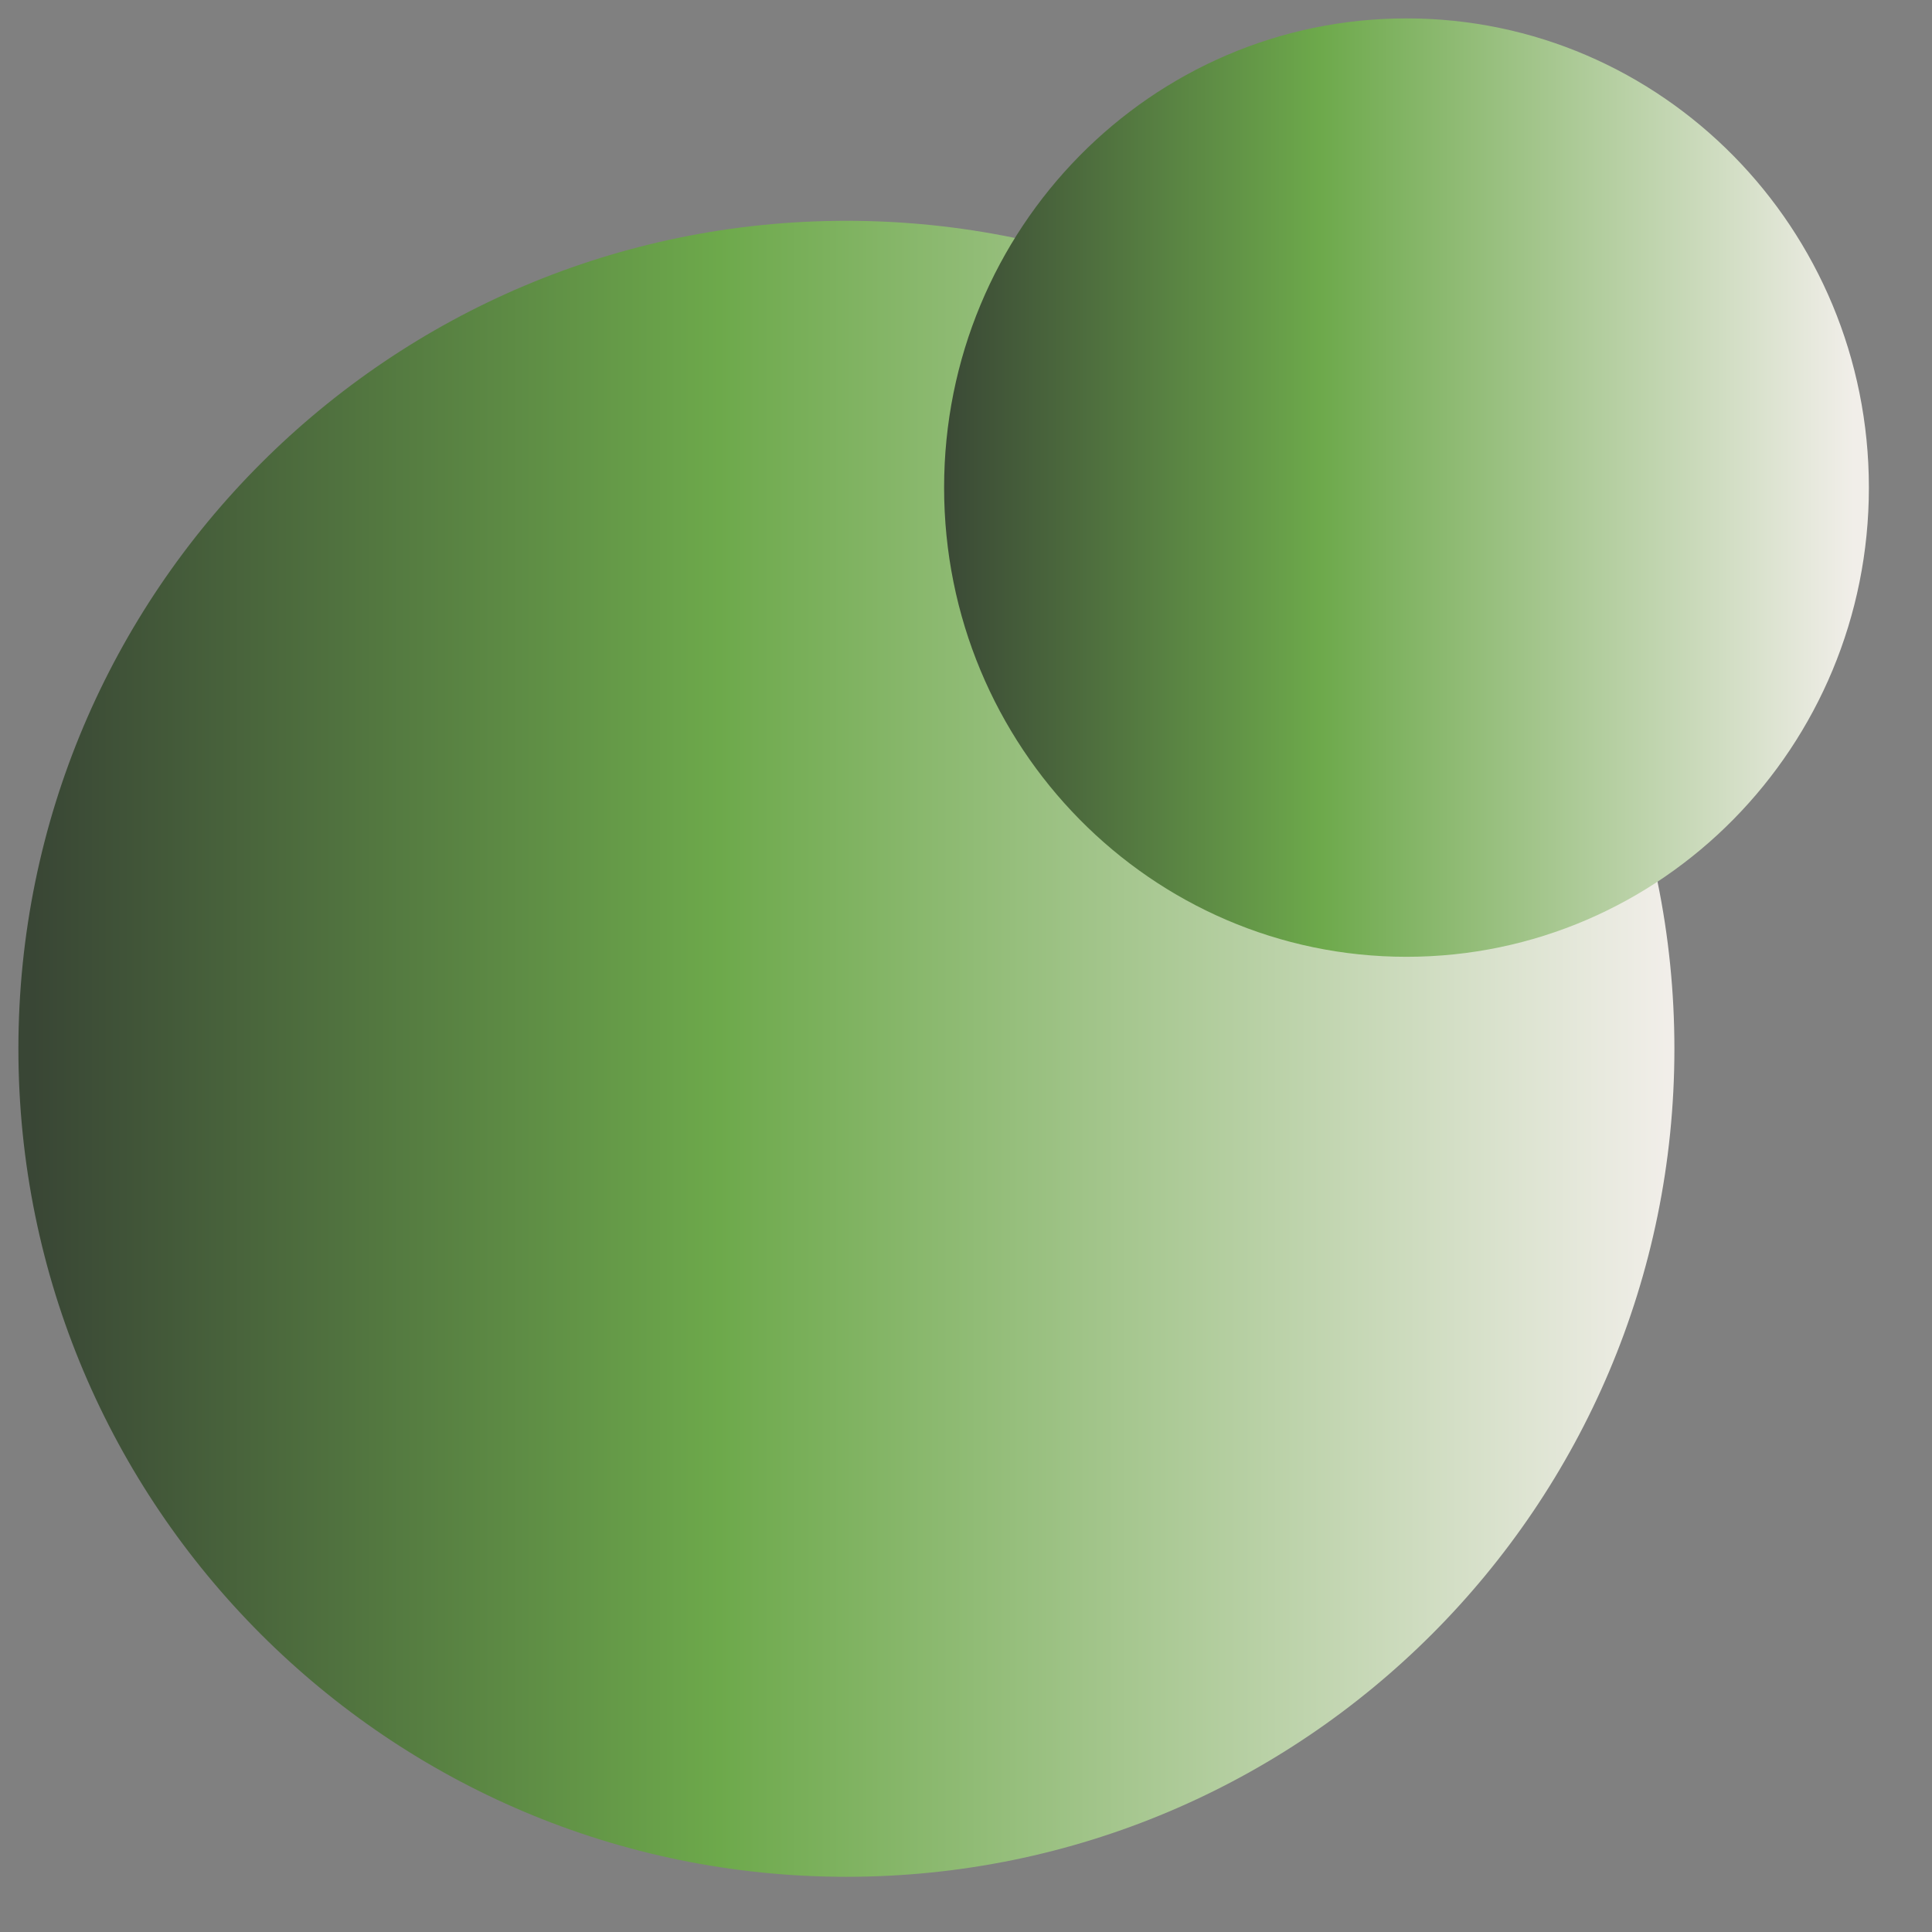 <?xml version="1.0" encoding="UTF-8" standalone="no"?>
<svg xmlns:dc="http://purl.org/dc/elements/1.1/" xmlns:cc="http://creativecommons.org/ns#" xmlns:rdf="http://www.w3.org/1999/02/22-rdf-syntax-ns#" xmlns:svg="http://www.w3.org/2000/svg" xmlns="http://www.w3.org/2000/svg" xmlns:xlink="http://www.w3.org/1999/xlink" xmlns:sodipodi="http://sodipodi.sourceforge.net/DTD/sodipodi-0.dtd" xmlns:inkscape="http://www.inkscape.org/namespaces/inkscape" inkscape:version="1.0 (4035a4fb49, 2020-05-01)" height="105" width="105" sodipodi:docname="030_iconen_advisering2.svg" id="svg106" viewBox="0 0 105 105" version="1.1">
  <rect x="0" y="0" width="105" height="105" fill="#808080" stroke="none"/>
  <defs id="defs69">
    <style id="style2">
      .cls-1 {
        clip-path: url(#clippath);
      }

      .cls-2 {
        fill: none;
      }

      .cls-2, .cls-3, .cls-4, .cls-5, .cls-6, .cls-7, .cls-8 {
        stroke-width: 0px;
      }

      .cls-9 {
        mix-blend-mode: multiply;
      }

      .cls-3 {
        fill: url(#Naamloos_verloop_4-2);
      }

      .cls-10 {
        clip-path: url(#clippath-1);
      }

      .cls-11 {
        clip-path: url(#clippath-4);
      }

      .cls-12 {
        clip-path: url(#clippath-3);
      }

      .cls-13 {
        clip-path: url(#clippath-2);
      }

      .cls-14 {
        clip-path: url(#clippath-7);
      }

      .cls-15 {
        clip-path: url(#clippath-8);
      }

      .cls-16 {
        clip-path: url(#clippath-6);
      }

      .cls-17 {
        clip-path: url(#clippath-5);
      }

      .cls-18 {
        isolation: isolate;
      }

      .cls-4 {
        fill: url(#Naamloos_verloop_2);
      }

      .cls-5 {
        fill: url(#Naamloos_verloop_4);
      }

      .cls-6 {
        fill: url(#Naamloos_verloop_6);
      }

      .cls-7 {
        fill: url(#Naamloos_verloop_5);
      }

      .cls-8 {
        fill: url(#Naamloos_verloop_3);
      }
    </style>
    <clipPath id="clippath">
      <rect id="rect4" height="101" width="699.66" y="32.28" x="57.37" class="cls-2"></rect>
    </clipPath>
    <clipPath id="clippath-1">
      <rect id="rect7" height="84" width="39.09" y="41.28" x="57.37" class="cls-2"></rect>
    </clipPath>
    <linearGradient gradientUnits="userSpaceOnUse" gradientTransform="matrix(0,-110.17,-110.17,0,32749.13,20415.76)" y2="296.56" x2="184.96" y1="296.56" x1="183.96" data-name="Naamloos verloop 3" id="Naamloos_verloop_3">
      <stop id="stop10" stop-color="#394635" offset="0"></stop>
      <stop id="stop12" stop-color="#6da94b" offset=".44"></stop>
      <stop id="stop14" stop-color="#f1eee9" offset="1"></stop>
    </linearGradient>
    <clipPath id="clippath-2">
      <rect id="rect17" height="72" width="39.09" y="53.28" x="122.07" class="cls-2"></rect>
    </clipPath>
    <linearGradient gradientUnits="userSpaceOnUse" gradientTransform="matrix(0,-93.22,-93.22,0,27817.16,17305.5)" y2="296.87" x2="185.22" y1="296.87" x1="184.22" data-name="Naamloos verloop 2" id="Naamloos_verloop_2">
      <stop id="stop20" stop-color="#394635" offset="0"></stop>
      <stop id="stop22" stop-color="#394635" offset="0"></stop>
      <stop id="stop24" stop-color="#6da94b" offset=".43"></stop>
      <stop id="stop26" stop-color="#f1eee9" offset="1"></stop>
    </linearGradient>
    <clipPath id="clippath-3">
      <rect id="rect29" height="42" width="25.61" y="83.28" x="96.46" class="cls-2"></rect>
    </clipPath>
    <linearGradient gradientUnits="userSpaceOnUse" gradientTransform="matrix(0,-117.4,-117.4,0,34957.91,21753.42)" y2="296.85" x2="184.74" y1="296.85" x1="183.74" data-name="Naamloos verloop 4" id="Naamloos_verloop_4">
      <stop id="stop32" stop-color="#394635" offset="0"></stop>
      <stop id="stop34" stop-color="#6da94b" offset=".43"></stop>
      <stop id="stop36" stop-color="#f1eee9" offset="1"></stop>
    </linearGradient>
    <clipPath id="clippath-4">
      <path id="path39" d="m 462.91,51.28 c 0,14.98 -12.14,27.12 -27.12,27.12 -14.98,0 -27.12,-12.14 -27.12,-27.12 h -46.88 c 0,40.87 33.13,74 74,74 40.87,0 74,-33.13 74,-74 z" class="cls-2"></path>
    </clipPath>
    <linearGradient xlink:href="#Naamloos_verloop_4" gradientTransform="matrix(148,0,0,-148,-26467.65,44128.01)" y2="297.57" x2="182.28" y1="297.57" x1="181.28" data-name="Naamloos verloop 4" id="Naamloos_verloop_4-2"></linearGradient>
    <clipPath id="clippath-5">
      <path id="path43" d="m 656.46,88.28 c 0,24.85 20.15,45 45,45 24.85,0 45,-20.15 45,-45 0,-24.85 -20.15,-45 -45,-45 -24.85,0 -45,20.15 -45,45" class="cls-2"></path>
    </clipPath>
    <linearGradient gradientUnits="userSpaceOnUse" gradientTransform="matrix(90,0,0,-90,-15609.85,26955.55)" y2="298.53" x2="181.74" y1="298.53" x1="180.74" data-name="Naamloos verloop 5" id="Naamloos_verloop_5">
      <stop id="stop46" stop-color="#394635" offset="0"></stop>
      <stop id="stop48" stop-color="#6da94b" offset=".42"></stop>
      <stop id="stop50" stop-color="#f1eee9" offset="1"></stop>
    </linearGradient>
    <clipPath id="clippath-6">
      <rect id="rect53" height="101" width="699.66" y="32.28" x="57.37" class="cls-2"></rect>
    </clipPath>
    <clipPath id="clippath-7">
      <rect id="rect56" height="59" width="68.26" y="25.28" x="697.77" class="cls-2"></rect>
    </clipPath>
    <clipPath id="clippath-8">
      <path id="path59" d="m 731.9,83.28 c 13.88,0 25.13,-11.42 25.13,-25.5 0,-14.08 -11.25,-25.5 -25.13,-25.5 -13.88,0 -25.13,11.42 -25.13,25.5 0,14.08 11.25,25.5 25.13,25.5" class="cls-2"></path>
    </clipPath>
    <linearGradient gradientUnits="userSpaceOnUse" gradientTransform="matrix(50.26,0,0,-50.26,-8322.68,15135.11)" y2="299.96" x2="180.64" y1="299.96" x1="179.64" data-name="Naamloos verloop 6" id="Naamloos_verloop_6">
      <stop id="stop62" stop-color="#394635" offset="0"></stop>
      <stop id="stop64" stop-color="#6da94b" offset=".42"></stop>
      <stop id="stop66" stop-color="#f1eee9" offset="1"></stop>
    </linearGradient>
  </defs>
  <g transform="translate(-655.46,-31.28)" id="g104" class="cls-18">
    <g data-name="Laag 1" id="Laag_1">
      <g id="g101" clip-path="url(#clippath)" class="cls-1">
        <g id="g89" clip-path="url(#clippath-5)" class="cls-17">
          <rect style="fill:url(#Naamloos_verloop_5)" id="rect87" height="90" width="90" y="43.28" x="656.46" class="cls-7"></rect>
        </g>
        <g id="g99" clip-path="url(#clippath-6)" class="cls-16">
          <g id="g97" class="cls-9">
            <g id="g95" clip-path="url(#clippath-7)" class="cls-14">
              <g id="g93" clip-path="url(#clippath-8)" class="cls-15">
                <rect style="fill:url(#Naamloos_verloop_6)" id="rect91" height="51" width="50.26" y="32.28" x="706.77" class="cls-6"></rect>
              </g>
            </g>
          </g>
        </g>
      </g>
    </g>
  </g>
</svg>
